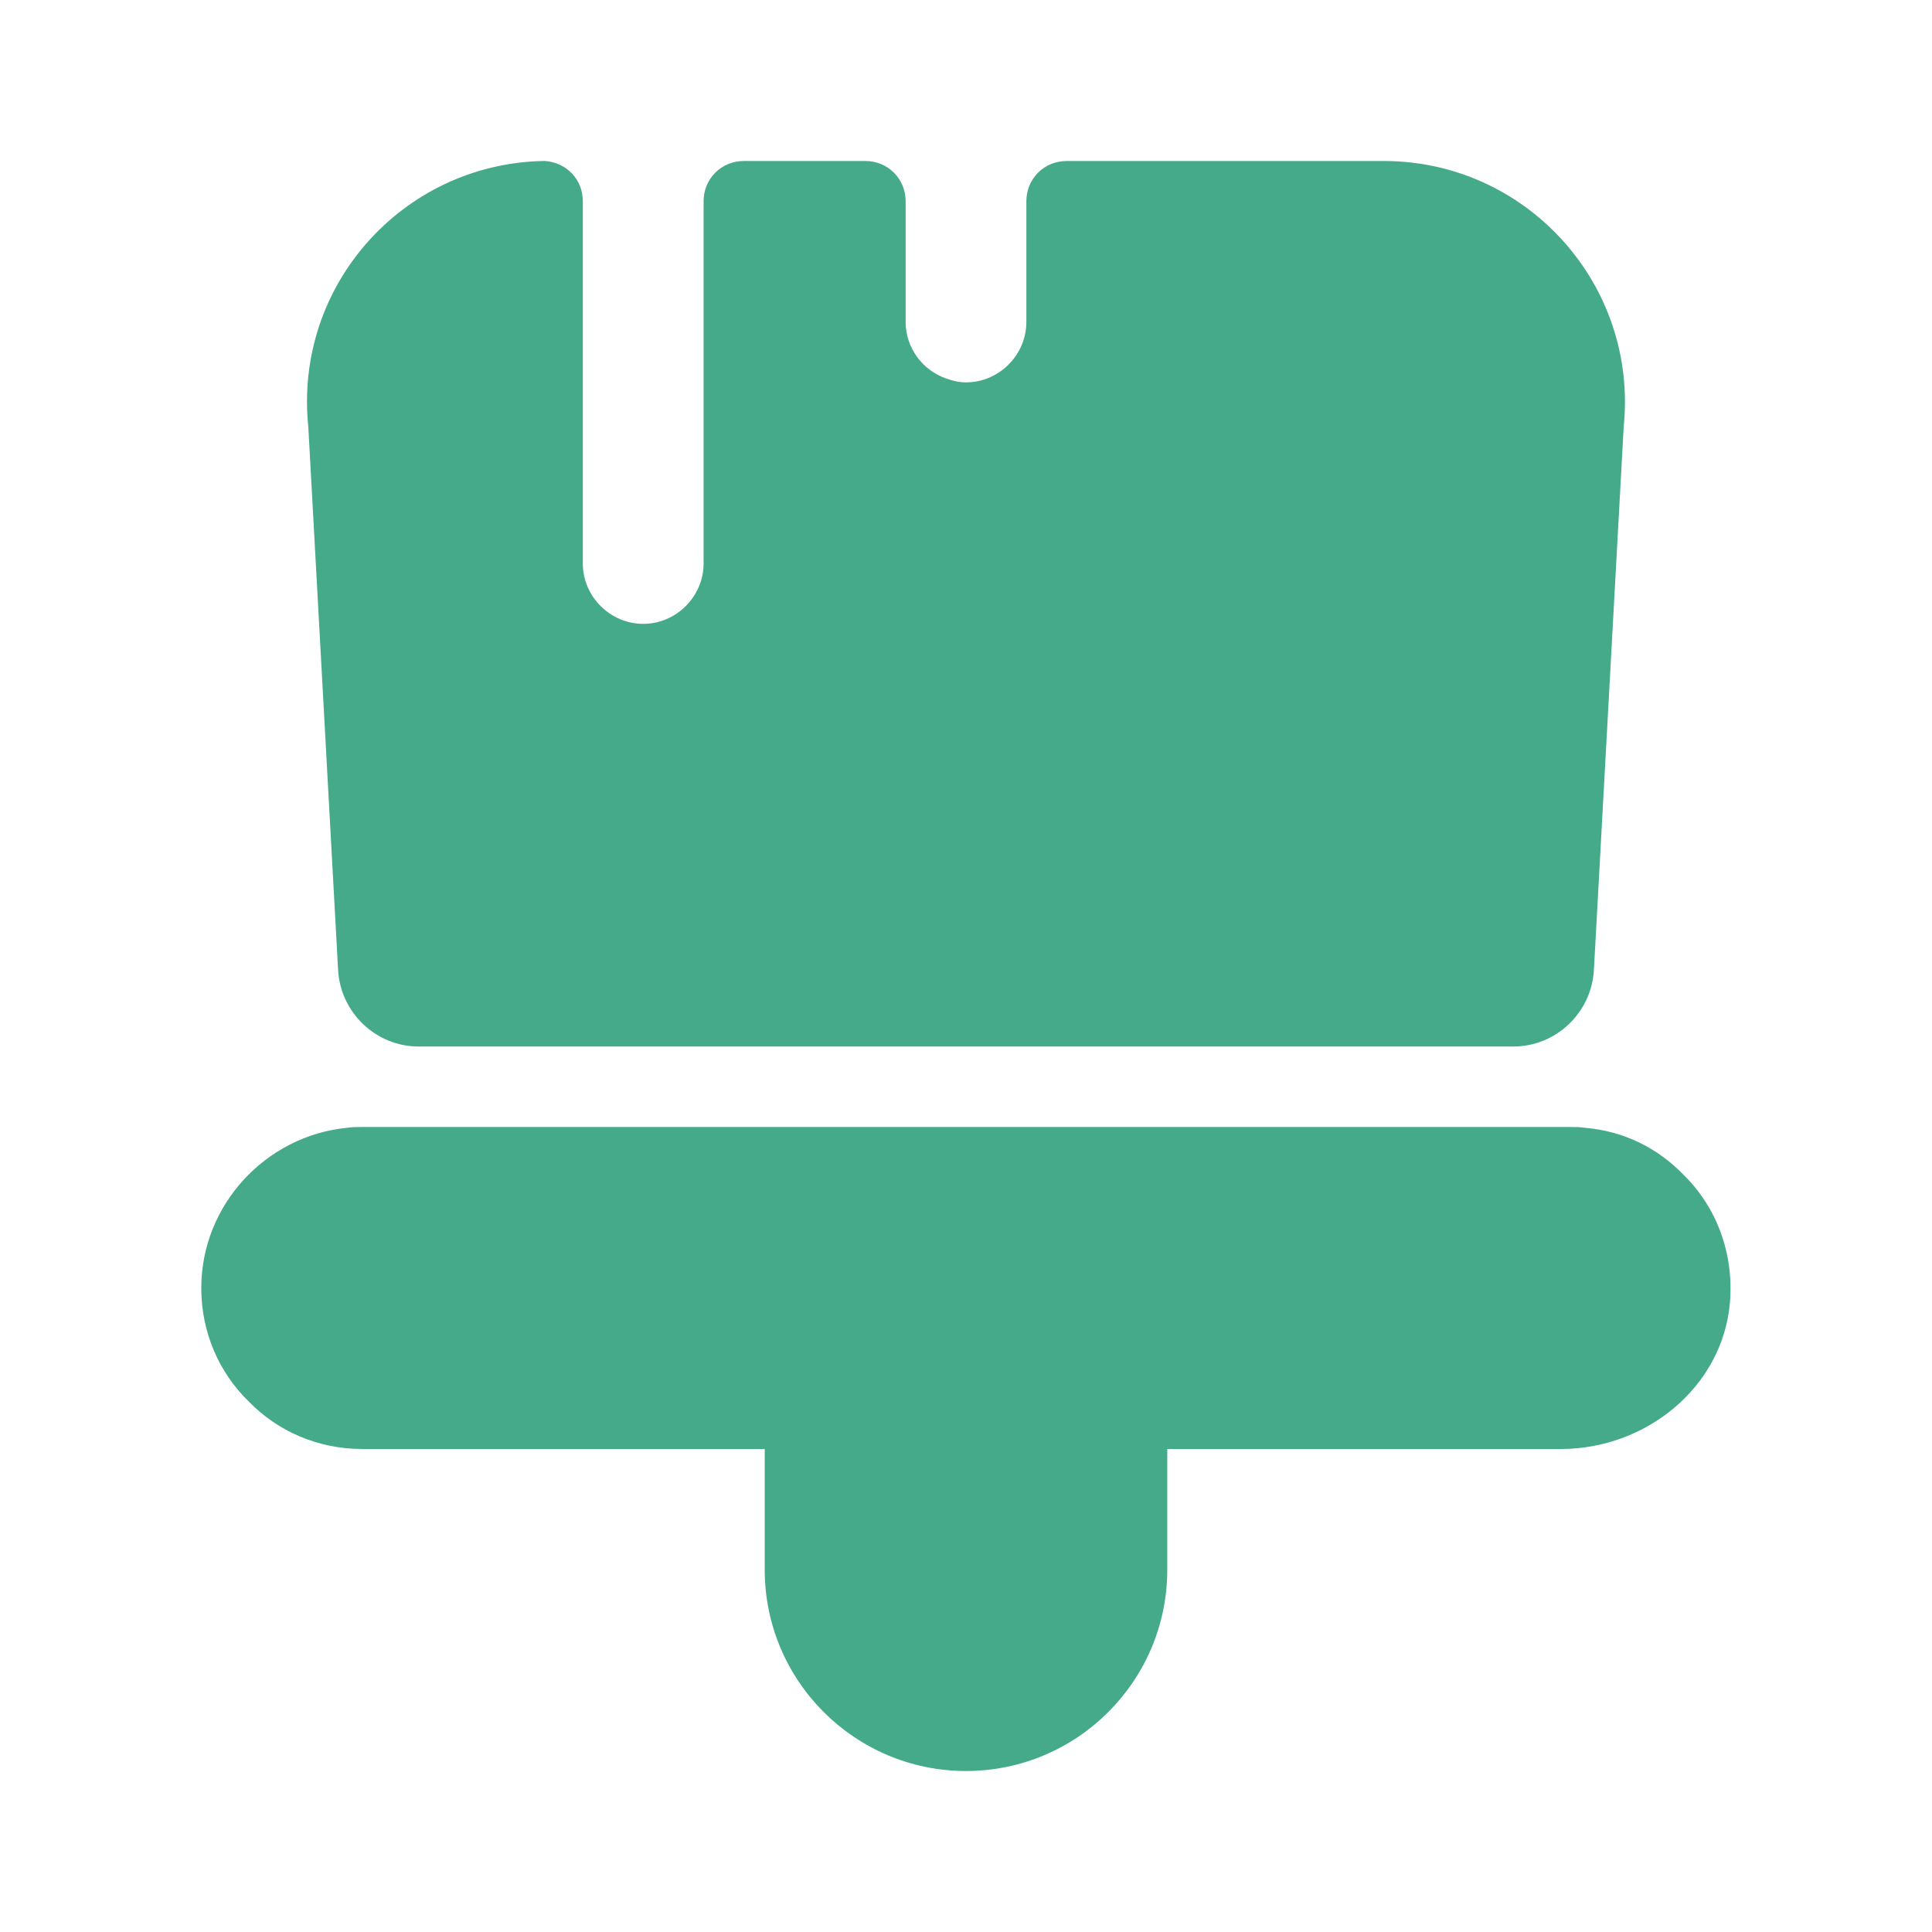 <svg width="33" height="33" viewBox="0 0 33 33" fill="none" xmlns="http://www.w3.org/2000/svg">
<path d="M13.062 26.812V24.75H6.188C5.431 24.75 4.744 24.448 4.249 23.939C3.74 23.444 3.438 22.756 3.438 22C3.438 20.584 4.537 19.401 5.926 19.264C6.009 19.25 6.091 19.25 6.188 19.25H26.812C26.909 19.25 26.991 19.25 27.074 19.264C27.734 19.319 28.311 19.608 28.751 20.061C29.315 20.611 29.617 21.395 29.549 22.247C29.425 23.691 28.119 24.75 26.661 24.75H19.938V26.812C19.938 28.71 18.398 30.25 16.5 30.25C14.602 30.25 13.062 28.71 13.062 26.812Z" fill="#45AA89"/>
<path d="M23.636 2.75H18.219C17.834 2.75 17.531 3.053 17.531 3.438V5.5C17.531 6.064 17.064 6.531 16.5 6.531C16.376 6.531 16.266 6.504 16.156 6.463C15.758 6.325 15.469 5.94 15.469 5.5V3.438C15.469 3.053 15.166 2.75 14.781 2.75H12.705C12.32 2.75 12.018 3.053 12.018 3.438V9.625C12.018 10.189 11.55 10.656 10.986 10.656C10.423 10.656 9.955 10.189 9.955 9.625V6.531V3.438C9.955 3.066 9.68 2.777 9.309 2.75H9.268C6.875 2.805 5.019 4.881 5.266 7.287L5.775 16.569C5.816 17.297 6.421 17.875 7.15 17.875H25.85C26.579 17.875 27.184 17.297 27.225 16.569L27.734 7.287C27.981 4.854 26.07 2.75 23.636 2.75Z" fill="#45AA89"/>
</svg>
